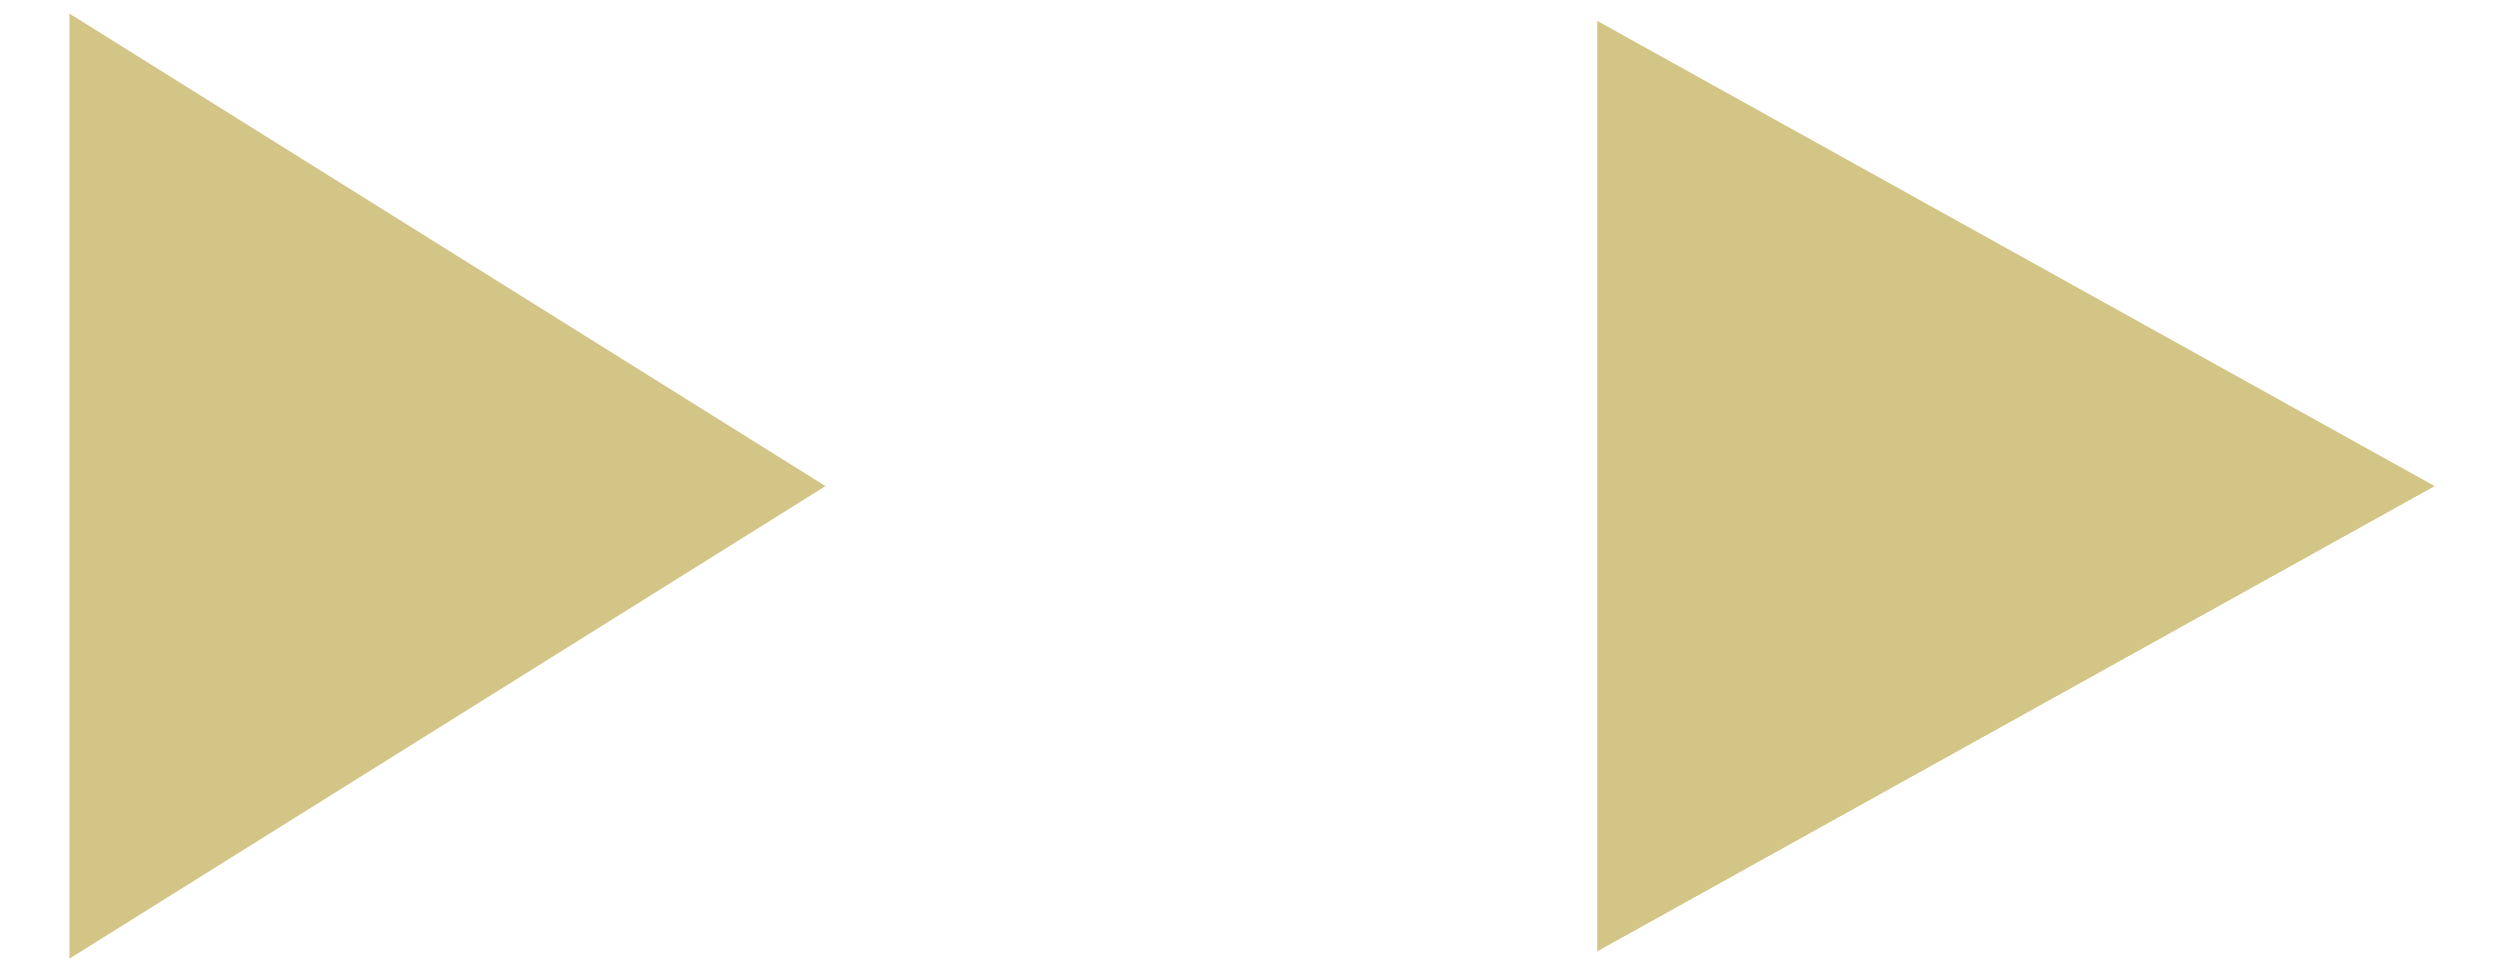 <?xml version="1.0" encoding="UTF-8"?> <svg xmlns="http://www.w3.org/2000/svg" xmlns:xlink="http://www.w3.org/1999/xlink" width="36" height="14" overflow="hidden"><g transform="translate(-451 -149)"><path d="M453 151 461 156 453 161Z" stroke="#D3C585" stroke-width="2" stroke-miterlimit="8" fill="#D3C585" fill-rule="evenodd"></path><path d="M475 151 484 156 475 161Z" stroke="#D3C585" stroke-width="2" stroke-miterlimit="8" fill="#D3C585" fill-rule="evenodd"></path></g></svg> 